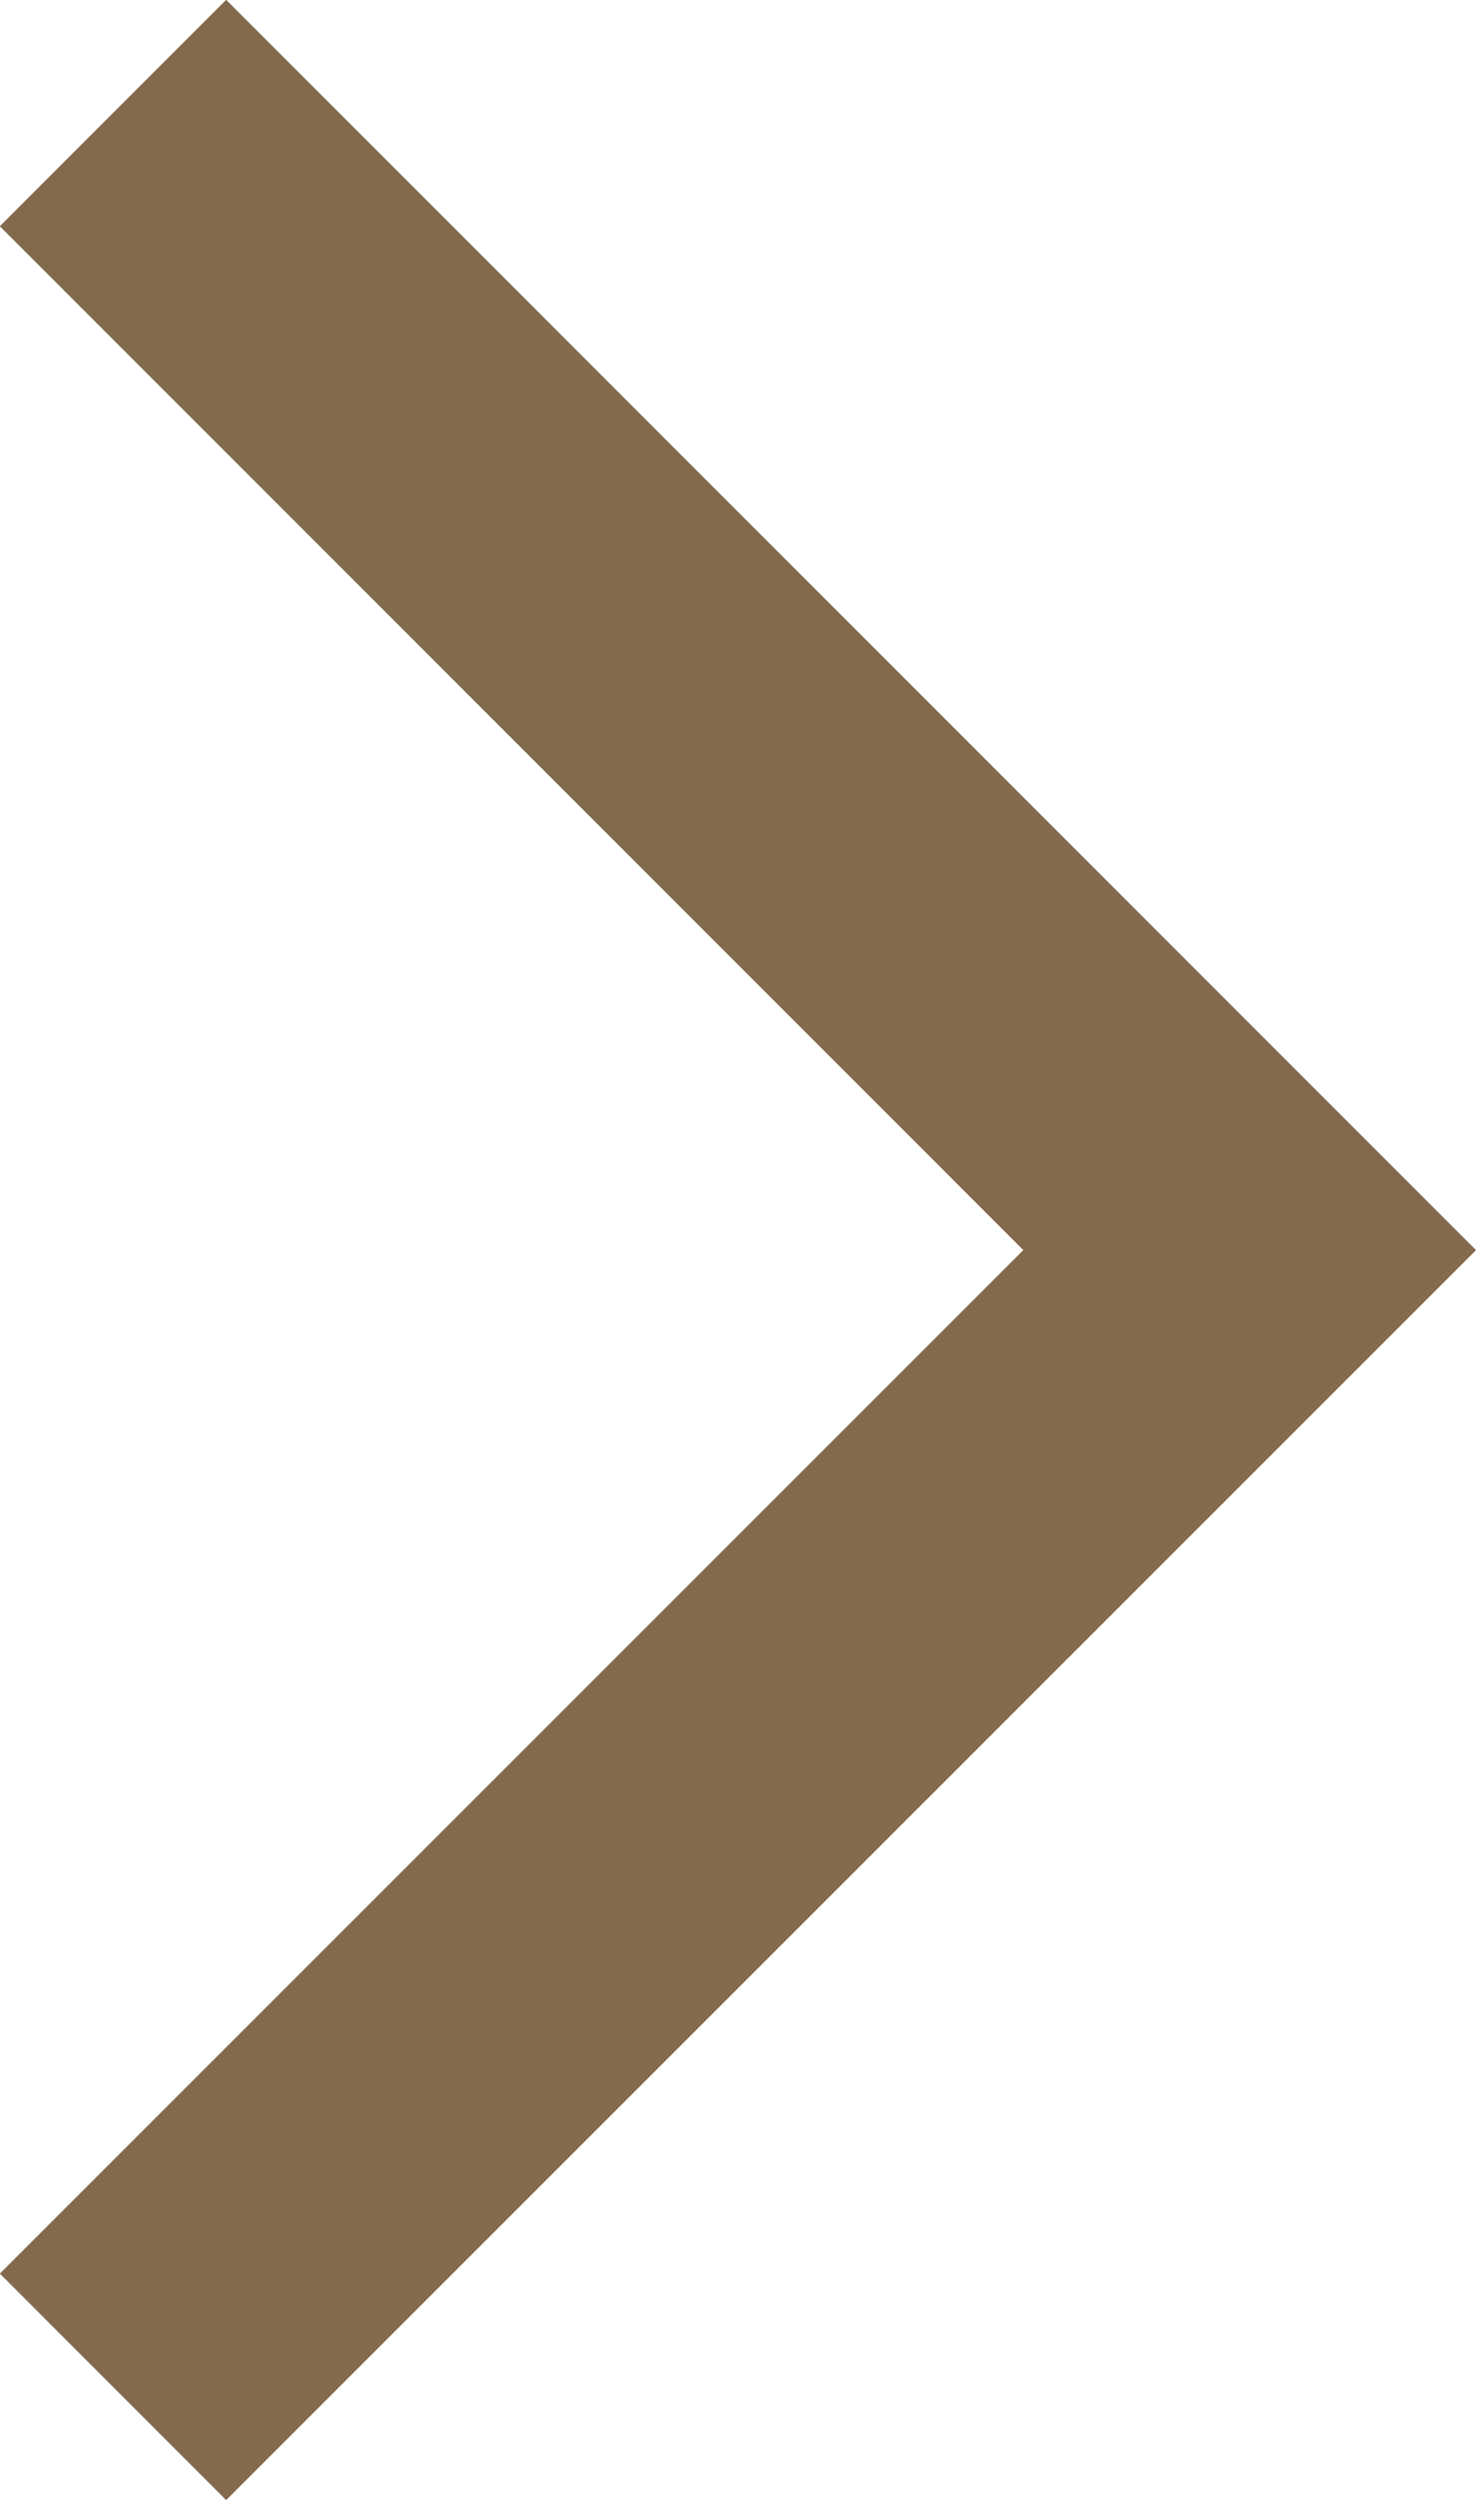 <svg xmlns="http://www.w3.org/2000/svg" width="4.611" height="7.808" viewBox="0 0 4.611 7.808">
  <path id="Tracciato_1626" data-name="Tracciato 1626" d="M1501.125,8231.949l3.551,3.551-3.551,3.55" transform="translate(-1500.772 -8231.596)" fill="none" stroke="#836a4d" stroke-width="1"/>
</svg>
